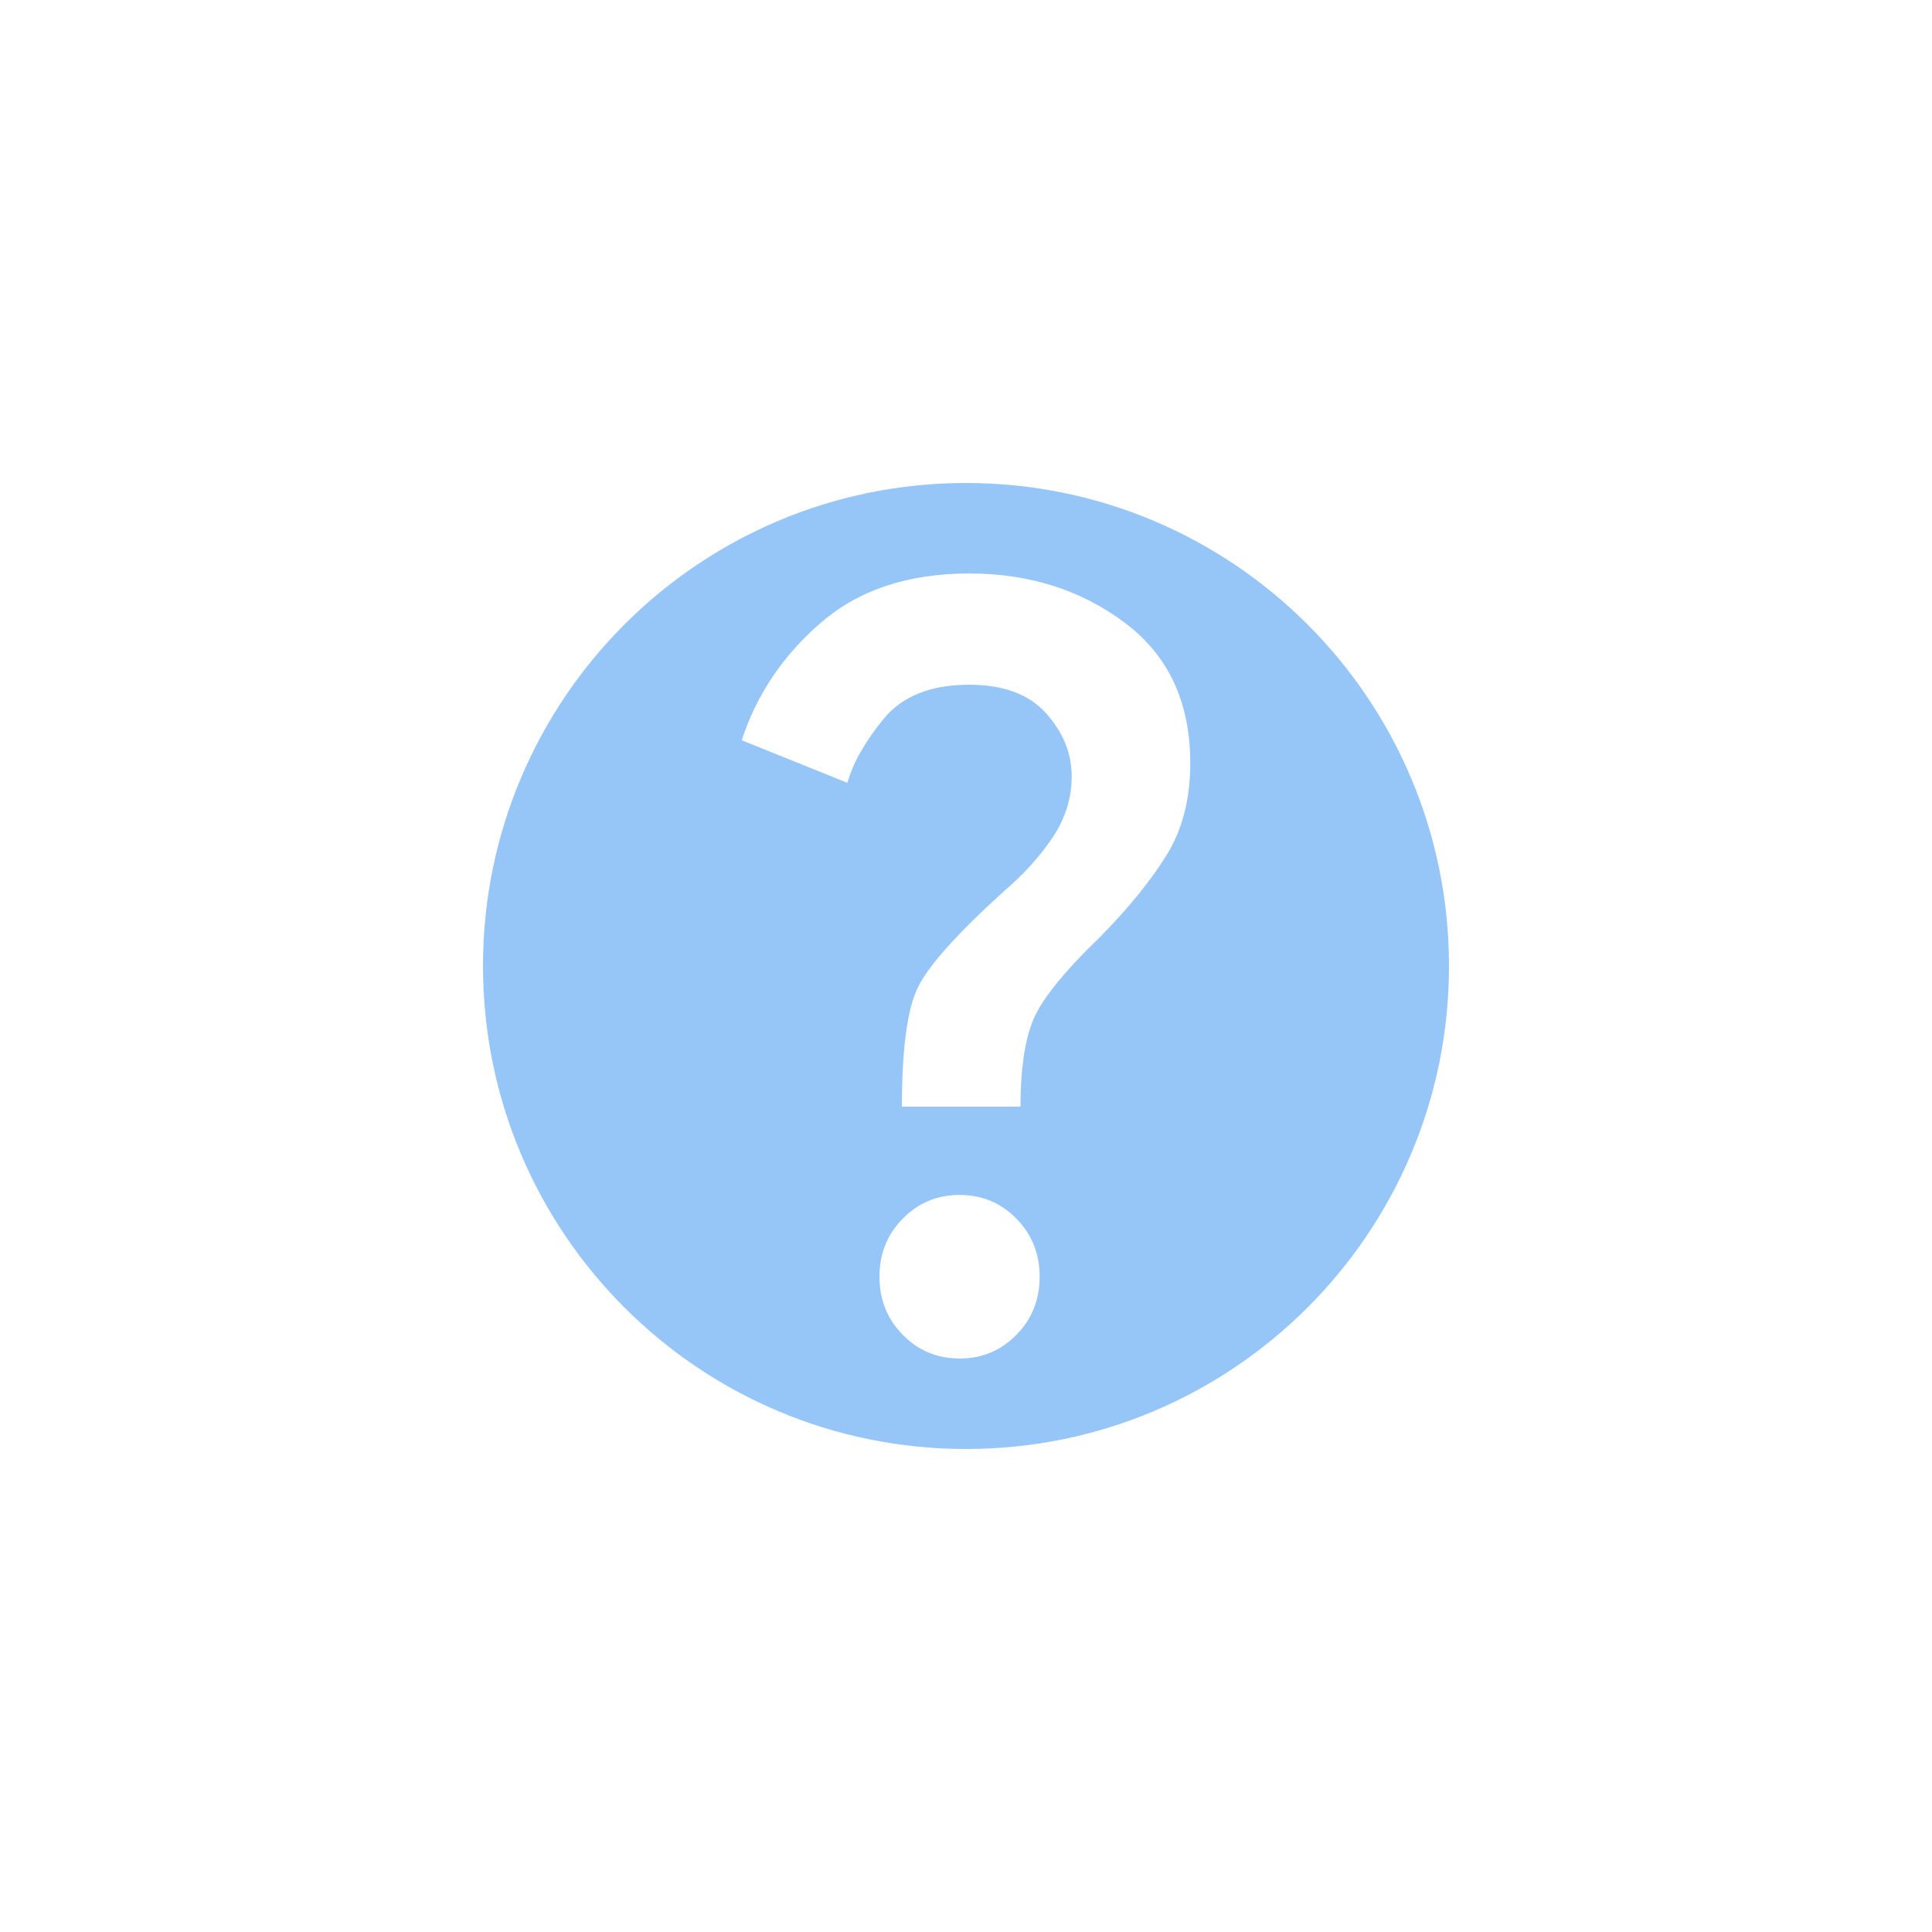 <svg width="24" height="24" viewBox="0 0 24 24" fill="none" xmlns="http://www.w3.org/2000/svg">
<path fill-rule="evenodd" clip-rule="evenodd" d="M12 18C15.314 18 18 15.314 18 12C18 8.686 15.314 6 12 6C8.686 6 6 8.686 6 12C6 15.314 8.686 18 12 18ZM12.627 16.581C12.434 16.778 12.199 16.876 11.92 16.876C11.642 16.876 11.406 16.778 11.214 16.581C11.021 16.385 10.925 16.145 10.925 15.86C10.925 15.576 11.021 15.335 11.214 15.139C11.406 14.942 11.642 14.844 11.92 14.844C12.199 14.844 12.434 14.942 12.627 15.139C12.819 15.335 12.915 15.576 12.915 15.86C12.915 16.145 12.819 16.385 12.627 16.581ZM12.677 13.747H11.204C11.204 13.029 11.27 12.535 11.403 12.264C11.536 11.993 11.894 11.594 12.477 11.066C12.716 10.862 12.915 10.642 13.075 10.405C13.234 10.168 13.313 9.914 13.313 9.643C13.313 9.359 13.207 9.098 12.995 8.861C12.783 8.624 12.464 8.506 12.04 8.506C11.562 8.506 11.207 8.648 10.975 8.932C10.743 9.217 10.594 9.481 10.527 9.725L9.214 9.196C9.399 8.628 9.728 8.14 10.199 7.734C10.67 7.327 11.283 7.124 12.04 7.124C12.783 7.124 13.426 7.327 13.97 7.734C14.514 8.14 14.786 8.722 14.786 9.481C14.786 9.928 14.687 10.31 14.488 10.629C14.289 10.947 14.017 11.282 13.671 11.634C13.207 12.081 12.925 12.433 12.826 12.691C12.726 12.948 12.677 13.3 12.677 13.747Z" fill="#96C5F7"/>
</svg>
